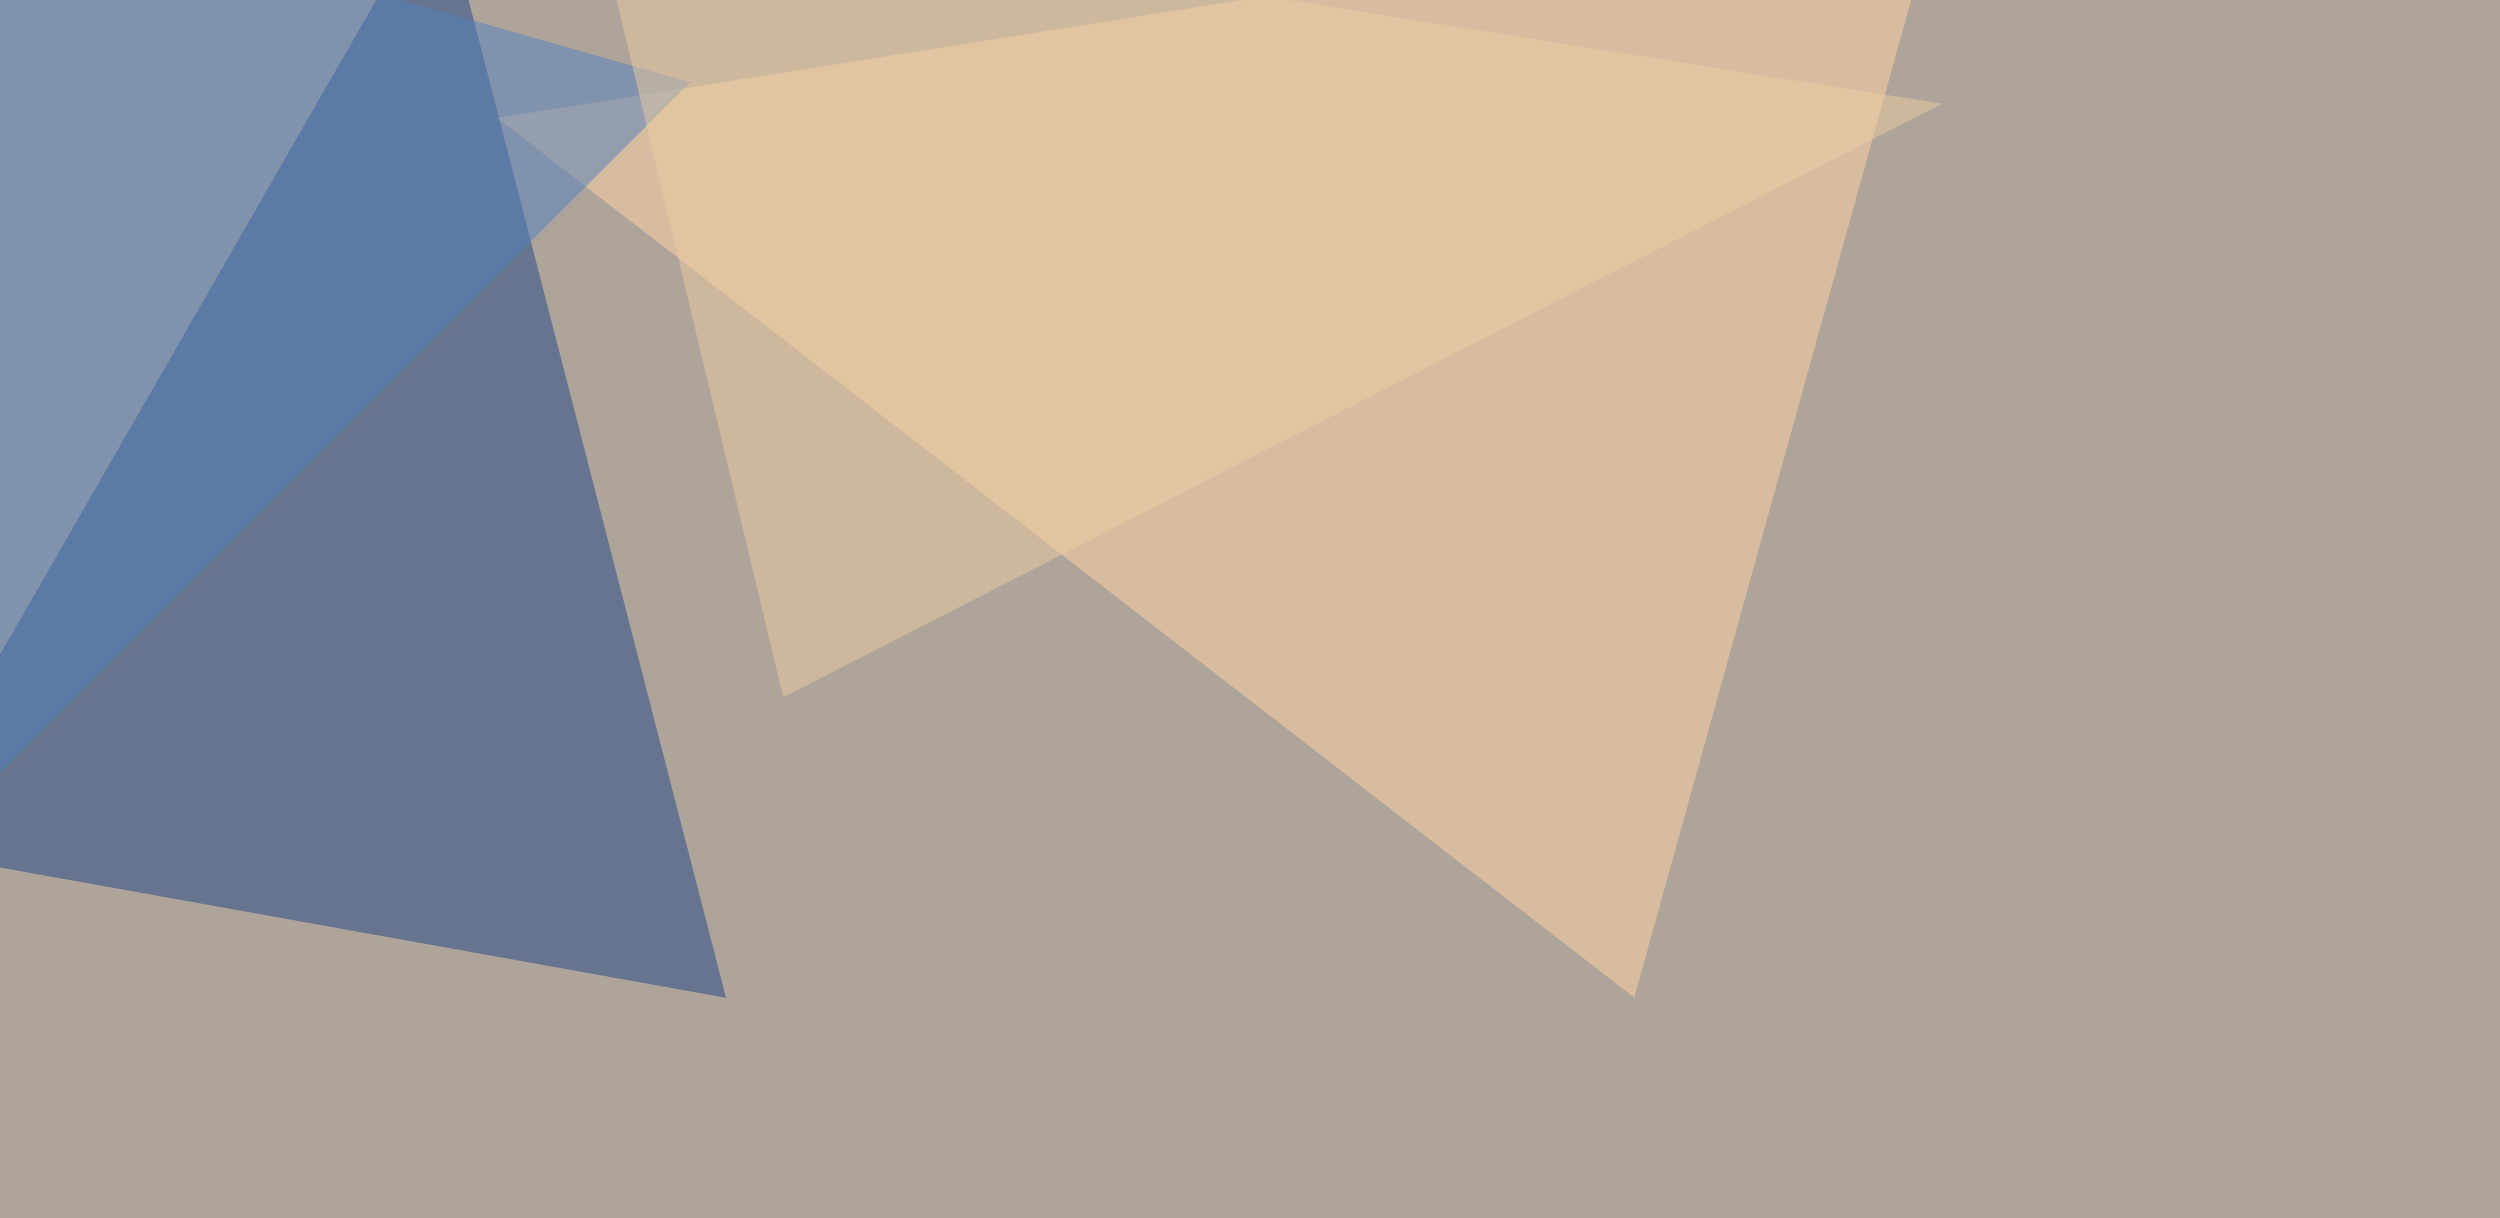 <svg xmlns="http://www.w3.org/2000/svg" width="1024" height="499" ><filter id="a"><feGaussianBlur stdDeviation="55"/></filter><rect width="100%" height="100%" fill="#afa49a"/><g filter="url(#a)"><g fill-opacity=".5"><path fill="#204487" d="M297.4 408.7l-342.8-61.5L180.2-45.4z"/><path fill="#ffd4a5" d="M203.6 48.3l591.8-93.7-126 454z"/><path fill="#5380bf" d="M282.7 33.7L-45.4 361.8 4.4-45.4z"/><path fill="#edcda2" d="M241.7-45.4l79.1 331L795.4 42.5z"/></g></g></svg>